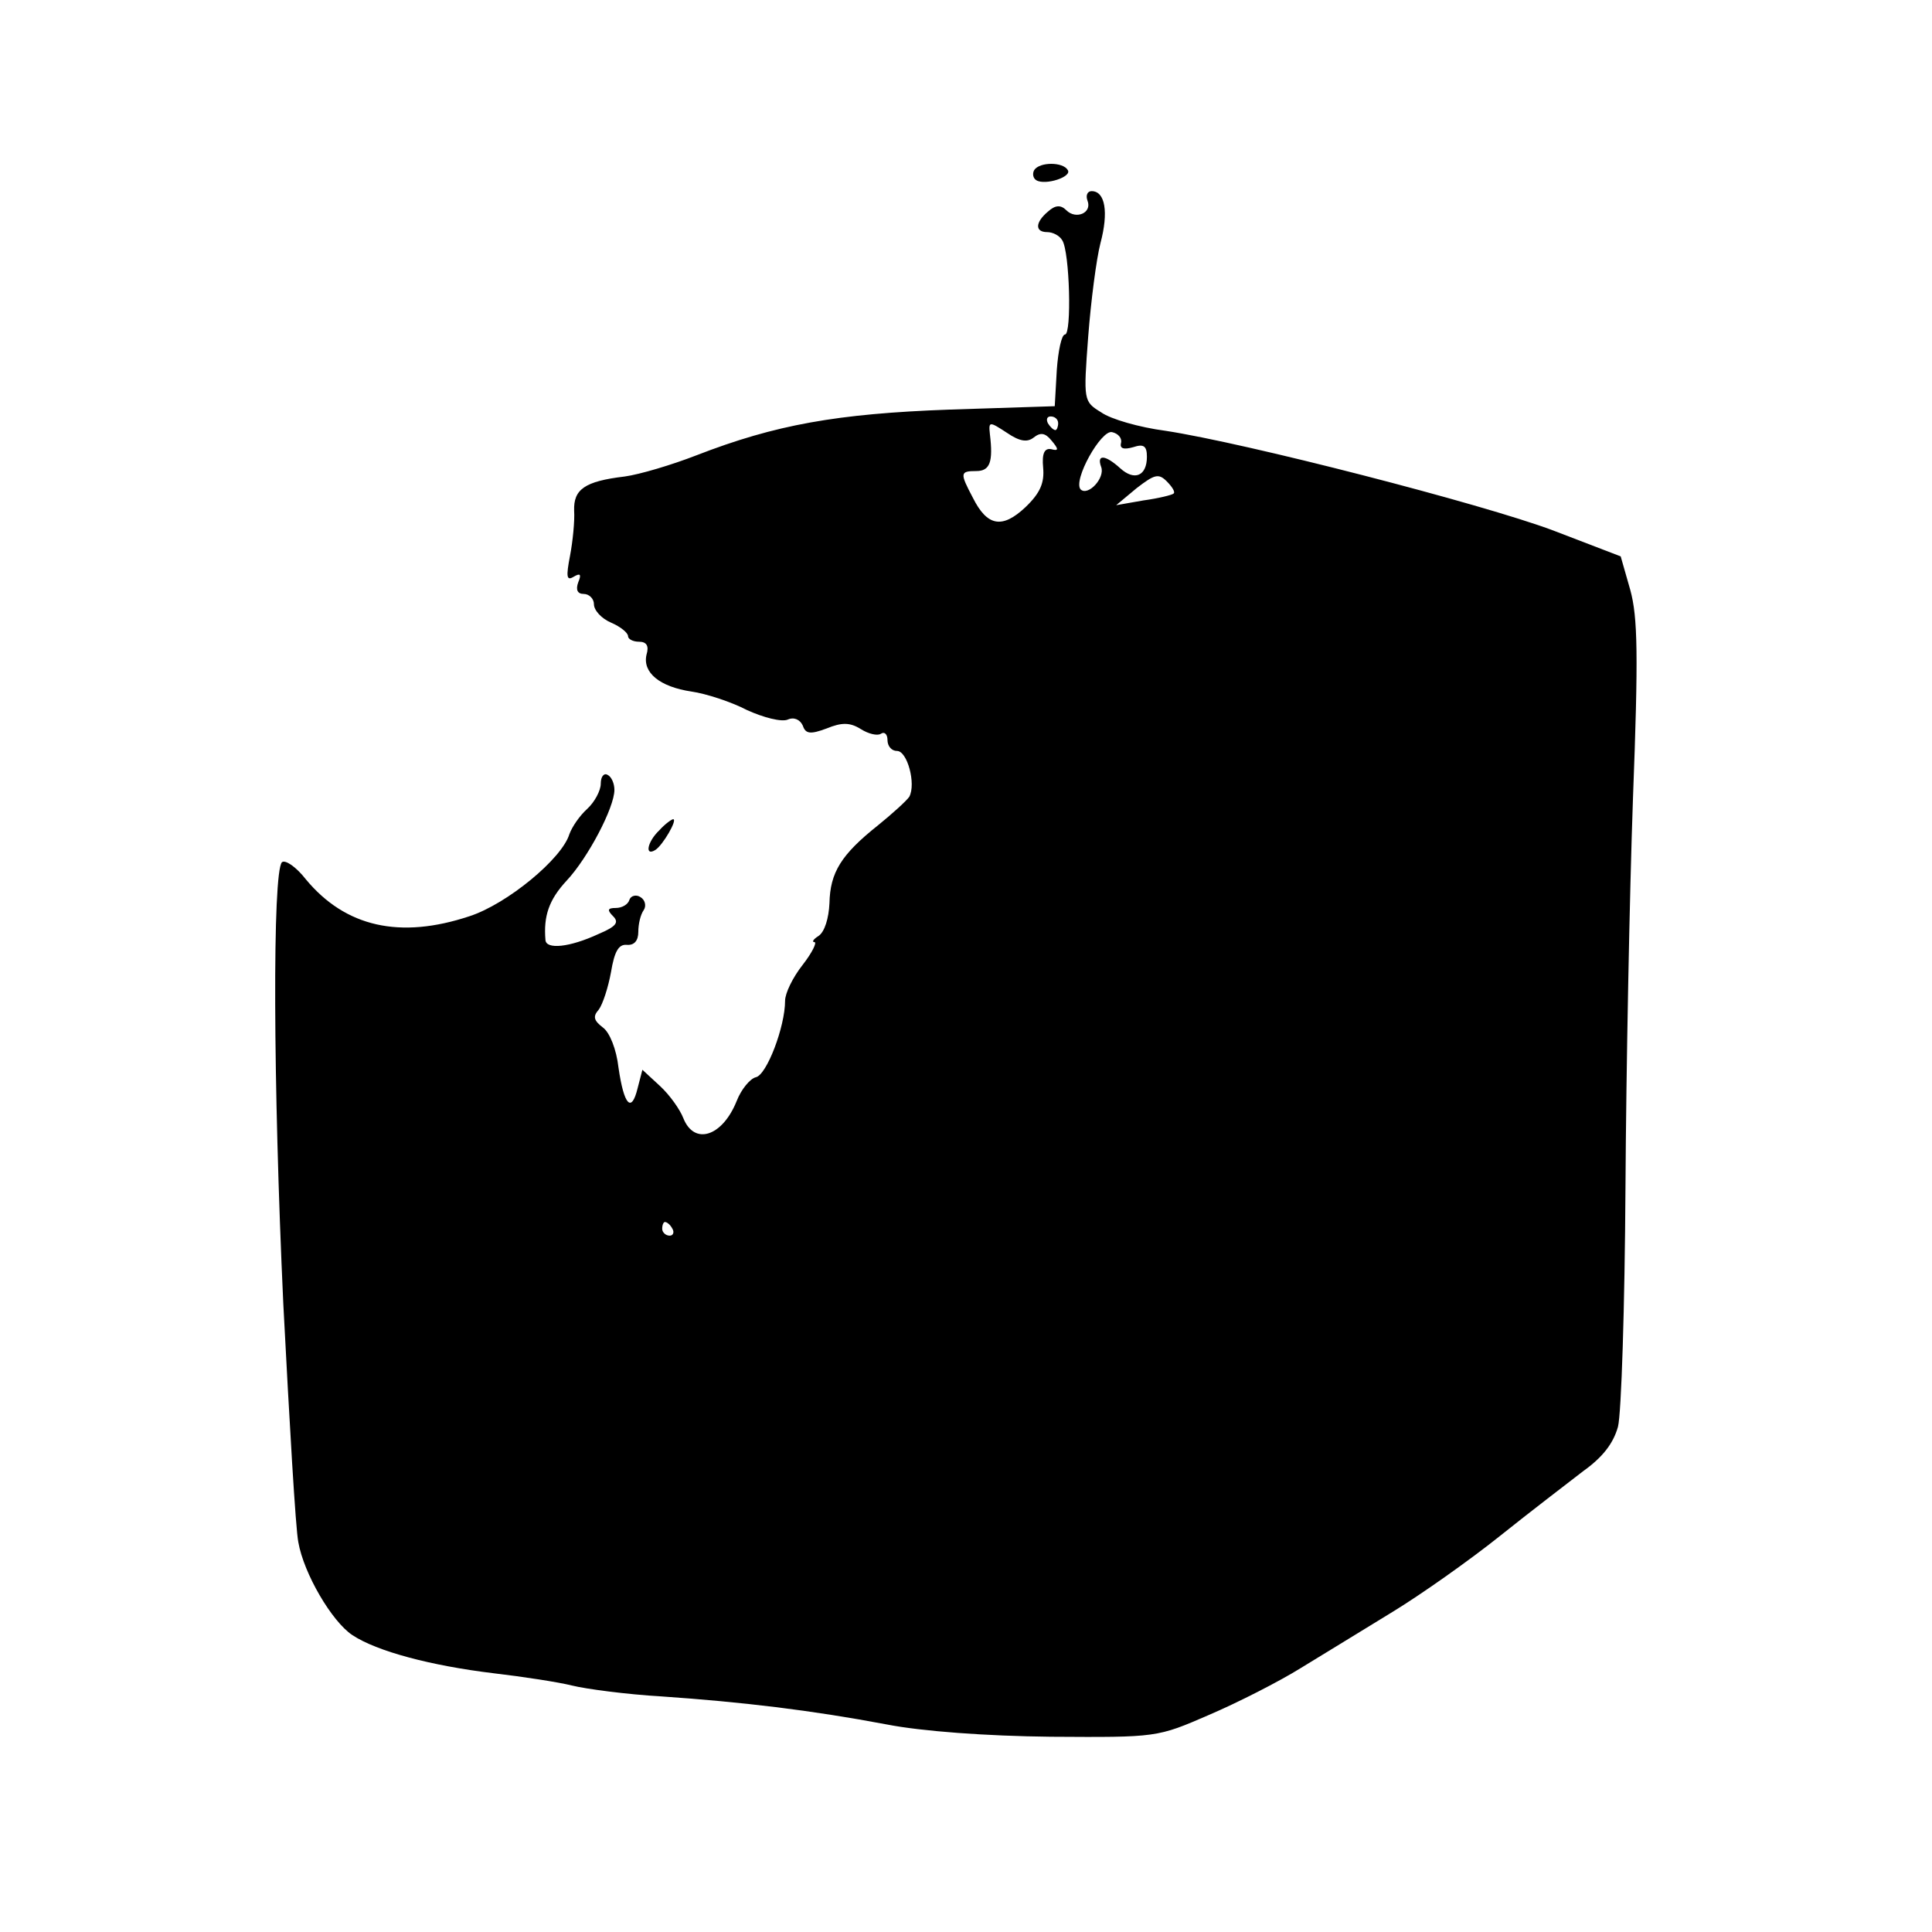 <?xml version="1.0" standalone="no"?>
<!DOCTYPE svg PUBLIC "-//W3C//DTD SVG 20010904//EN"
 "http://www.w3.org/TR/2001/REC-SVG-20010904/DTD/svg10.dtd">
<svg version="1.0" xmlns="http://www.w3.org/2000/svg"
 width="283pt" height="283pt" viewBox="0 0 283 283"
 preserveAspectRatio="xMidYMid meet">
<g transform="translate(0,283) scale(0.1,-0.1)"
fill="#000000" stroke="none">
<path d="M1515 2581 c-3 -5 -2 -12 3 -15 13 -8 53 5 46 15 -7 12 -41 12 -49 0z"/>
<path d="M1593 2536 c7 -18 -17 -28 -31 -14 -8 8 -16 8 -27 -2 -19 -16 -19
-30 -1 -30 8 0 18 -5 22 -12 11 -17 14 -138 4 -138 -5 0 -10 -24 -12 -52 l-3
-53 -155 -5 c-164 -6 -254 -22 -370 -67 -36 -14 -83 -28 -105 -31 -59 -7 -75
-19 -74 -50 1 -15 -2 -45 -6 -66 -6 -31 -5 -37 5 -31 10 6 12 4 7 -8 -4 -11
-1 -17 8 -17 8 0 15 -7 15 -15 0 -9 11 -21 25 -27 14 -6 25 -15 25 -20 0 -4 7
-8 16 -8 11 0 15 -6 11 -19 -6 -26 19 -47 66 -54 21 -3 58 -15 81 -27 24 -11
51 -18 60 -14 9 4 18 0 22 -9 4 -12 11 -13 35 -4 22 9 34 9 50 -1 11 -7 24
-10 29 -7 6 4 10 -1 10 -9 0 -9 6 -16 14 -16 15 0 28 -48 18 -67 -4 -6 -25
-25 -46 -42 -54 -43 -70 -69 -71 -114 -1 -22 -7 -42 -16 -48 -8 -5 -10 -9 -6
-9 4 0 -3 -15 -17 -33 -15 -19 -26 -42 -26 -53 0 -38 -27 -109 -43 -112 -8 -2
-21 -17 -28 -35 -21 -52 -62 -65 -78 -25 -5 13 -20 34 -34 47 l-26 24 -7 -27
c-9 -37 -20 -25 -28 30 -3 27 -13 52 -23 59 -13 10 -15 16 -6 26 6 8 14 33 18
55 5 30 11 41 23 40 11 -1 17 6 17 19 0 11 3 25 8 32 4 6 2 15 -5 19 -6 4 -14
2 -16 -4 -2 -7 -11 -12 -20 -12 -12 0 -13 -3 -4 -12 9 -9 5 -15 -21 -26 -43
-20 -77 -23 -78 -9 -3 35 5 59 31 87 31 33 70 107 70 133 0 9 -4 19 -10 22 -5
3 -10 -2 -10 -13 0 -10 -9 -27 -20 -37 -11 -10 -22 -26 -26 -37 -11 -36 -91
-102 -146 -120 -102 -34 -182 -16 -240 54 -14 18 -30 29 -35 25 -14 -15 -13
-323 2 -647 9 -173 18 -330 22 -349 8 -46 49 -116 79 -136 36 -24 116 -45 207
-56 43 -5 95 -13 115 -18 20 -5 80 -13 132 -16 116 -8 218 -20 329 -41 51 -10
146 -17 240 -18 156 -1 156 -1 232 32 42 18 103 49 135 69 33 20 93 57 134 82
41 25 112 75 157 111 45 36 100 78 122 95 28 20 44 40 51 65 5 19 10 177 11
350 1 173 6 430 11 571 8 210 7 265 -4 305 l-14 49 -99 38 c-104 39 -450 128
-568 146 -38 5 -80 17 -94 27 -26 16 -26 17 -19 111 4 52 12 114 18 137 12 45
7 76 -13 76 -6 0 -9 -6 -6 -14z m-43 -326 c0 -5 -2 -10 -4 -10 -3 0 -8 5 -11
10 -3 6 -1 10 4 10 6 0 11 -4 11 -10z m-36 -21 c10 8 17 7 26 -4 11 -13 11
-16 0 -13 -10 2 -14 -6 -12 -27 2 -22 -4 -37 -26 -58 -34 -32 -56 -28 -77 14
-19 36 -19 39 5 39 20 0 25 13 20 54 -2 19 -1 19 25 2 19 -13 30 -14 39 -7z
m128 -8 c-2 -8 4 -10 18 -6 15 5 20 2 20 -14 0 -28 -18 -36 -39 -17 -22 20
-35 21 -28 2 6 -16 -19 -43 -30 -33 -12 13 30 88 46 84 9 -2 15 -9 13 -16z
m77 -74 c-2 -2 -22 -7 -44 -10 l-40 -7 30 25 c26 20 32 22 44 10 8 -8 13 -16
10 -18z m-734 -1077 c3 -5 1 -10 -4 -10 -6 0 -11 5 -11 10 0 6 2 10 4 10 3 0
8 -4 11 -10z"/>
<path d="M966 1614 c-18 -17 -22 -39 -6 -29 11 7 33 45 26 45 -2 0 -12 -7 -20
-16z"/>
</g>
</svg>
